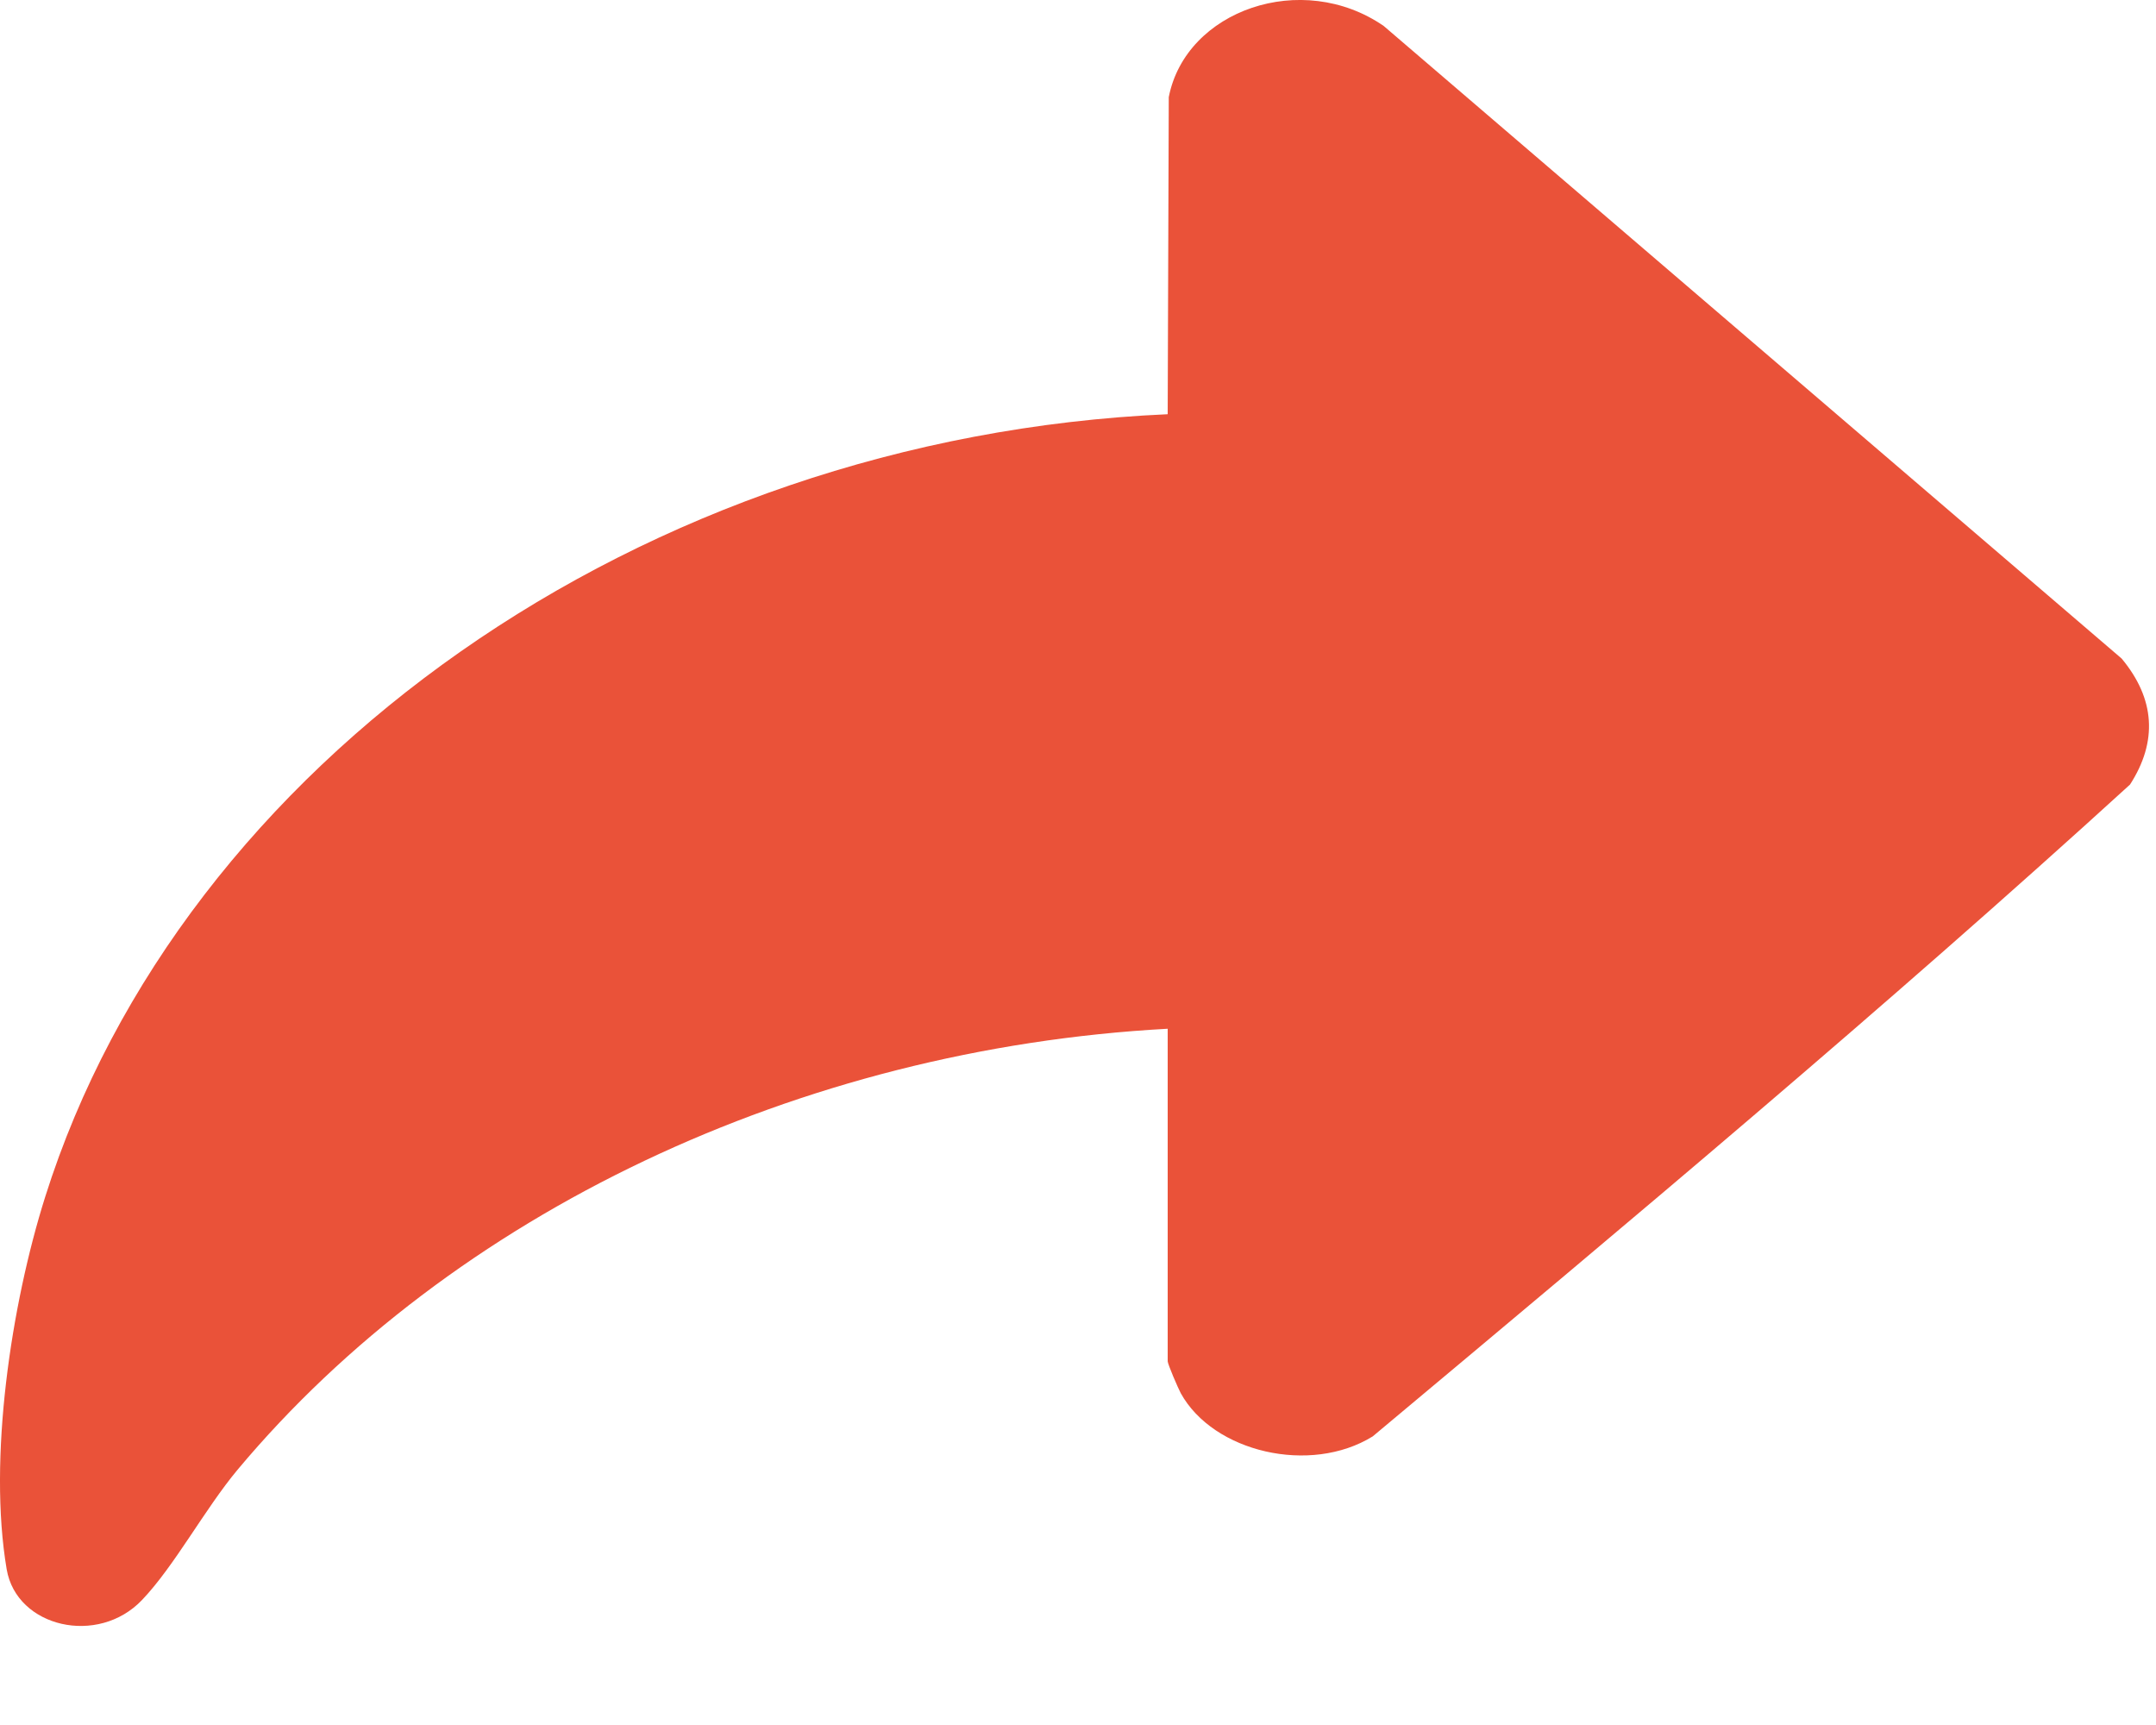 <svg width="20" height="16" viewBox="0 0 20 16" fill="none" xmlns="http://www.w3.org/2000/svg">
<path d="M10.832 9.542C7.412 9.728 4.193 11.255 2.204 13.632C1.9 13.996 1.62 14.523 1.318 14.84C0.909 15.27 0.154 15.095 0.062 14.556C-0.112 13.53 0.103 12.103 0.419 11.102C1.687 7.079 5.951 4.059 10.832 3.842L10.842 0.901C10.999 0.094 12.078 -0.282 12.836 0.241L19.681 6.108C19.992 6.481 20.017 6.877 19.759 7.277C17.492 9.344 15.105 11.34 12.734 13.323C12.155 13.681 11.255 13.47 10.953 12.922C10.929 12.877 10.832 12.653 10.832 12.626V9.542Z" fill="#EA5239"/>
</svg>
